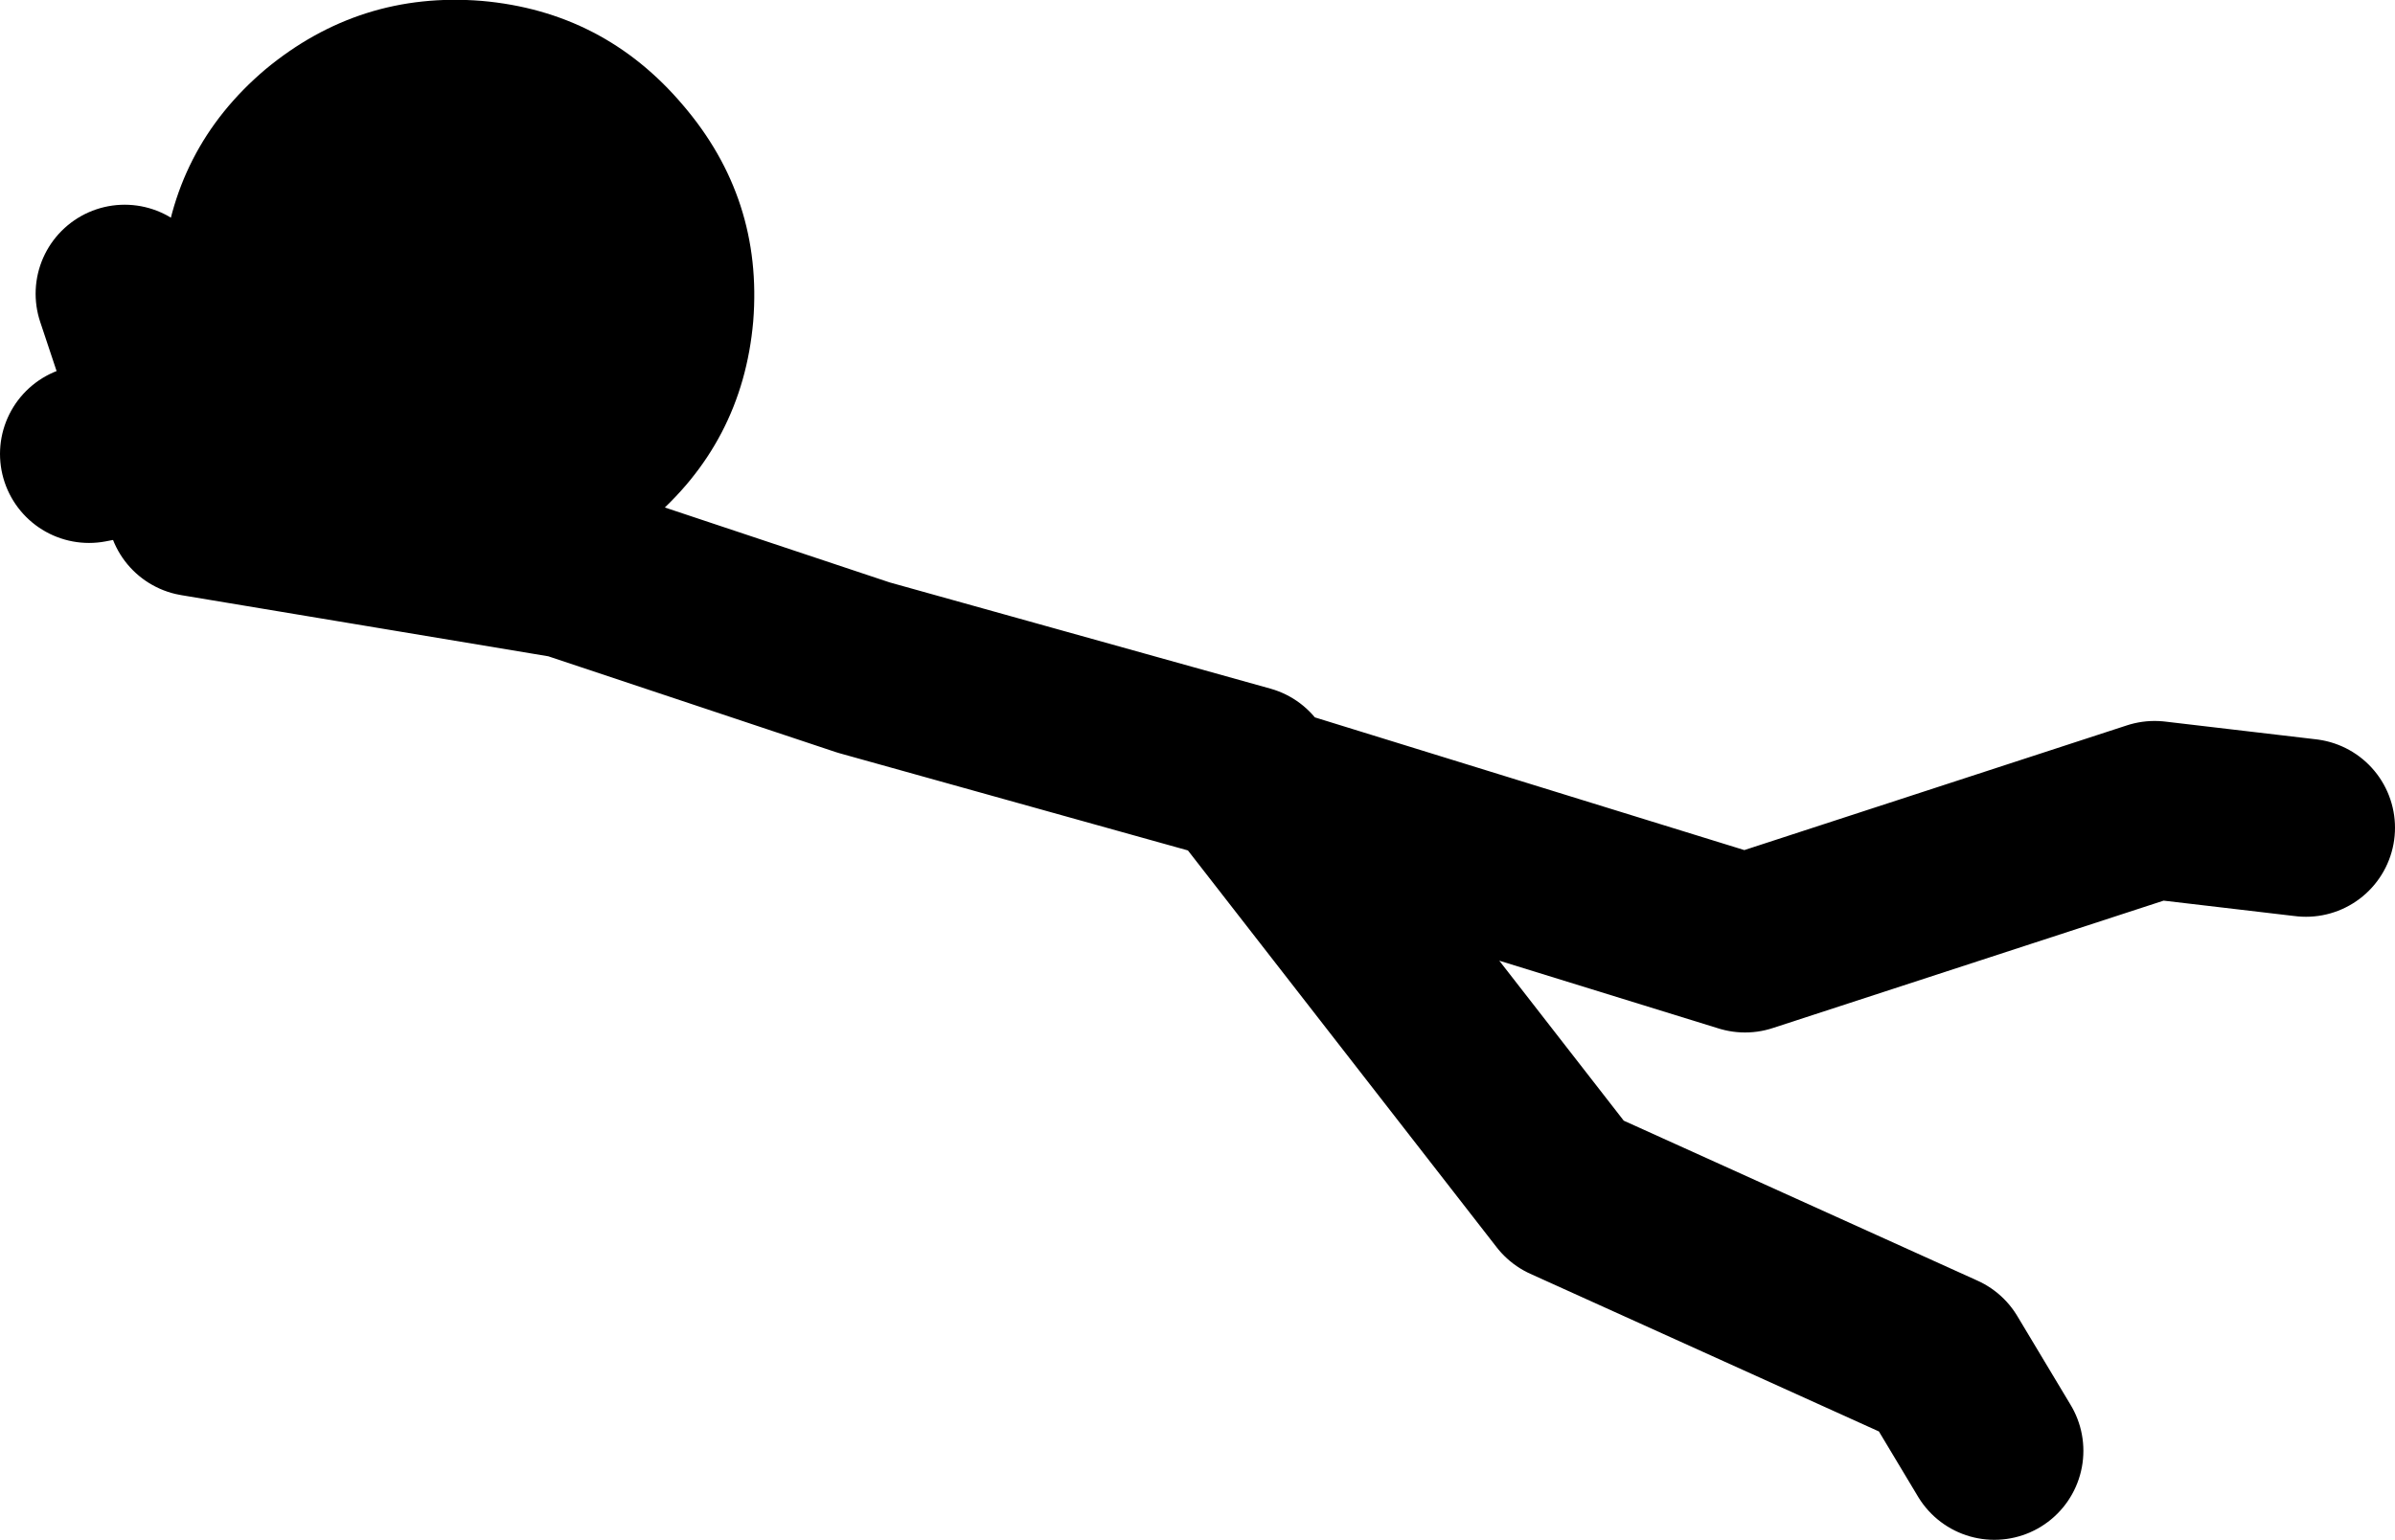 <?xml version="1.0" encoding="UTF-8" standalone="no"?>
<svg xmlns:xlink="http://www.w3.org/1999/xlink" height="86.5px" width="134.5px" xmlns="http://www.w3.org/2000/svg">
  <g transform="matrix(1.0, 0.0, 0.0, 1.0, 199.5, 15.0)">
    <path d="M-87.5 66.5 L-90.5 61.5 -111.5 52.0 -129.0 29.5 -101.5 38.0 -78.5 30.5 -70.0 31.5 M-129.5 28.5 L-151.0 22.5 -167.5 17.0 -188.5 13.5 -189.8 9.6 -194.5 10.5 M-189.8 9.6 L-192.5 1.5 M-169.5 15.5 L-181.5 8.0 -189.8 9.6" fill="none" stroke="#000000" stroke-linecap="round" stroke-linejoin="round" stroke-width="10.0"/>
    <path d="M-184.6 -11.1 Q-189.85 -6.65 -190.4 0.25 -191.0 7.1 -186.55 12.35 -182.05 17.7 -175.2 18.25 -168.35 18.85 -163.1 14.35 -157.8 9.9 -157.2 3.05 -156.65 -3.85 -161.15 -9.1 -165.6 -14.35 -172.45 -14.95 -179.3 -15.5 -184.6 -11.1" fill="#000000" fill-rule="evenodd" stroke="none"/>
  </g>
</svg>
